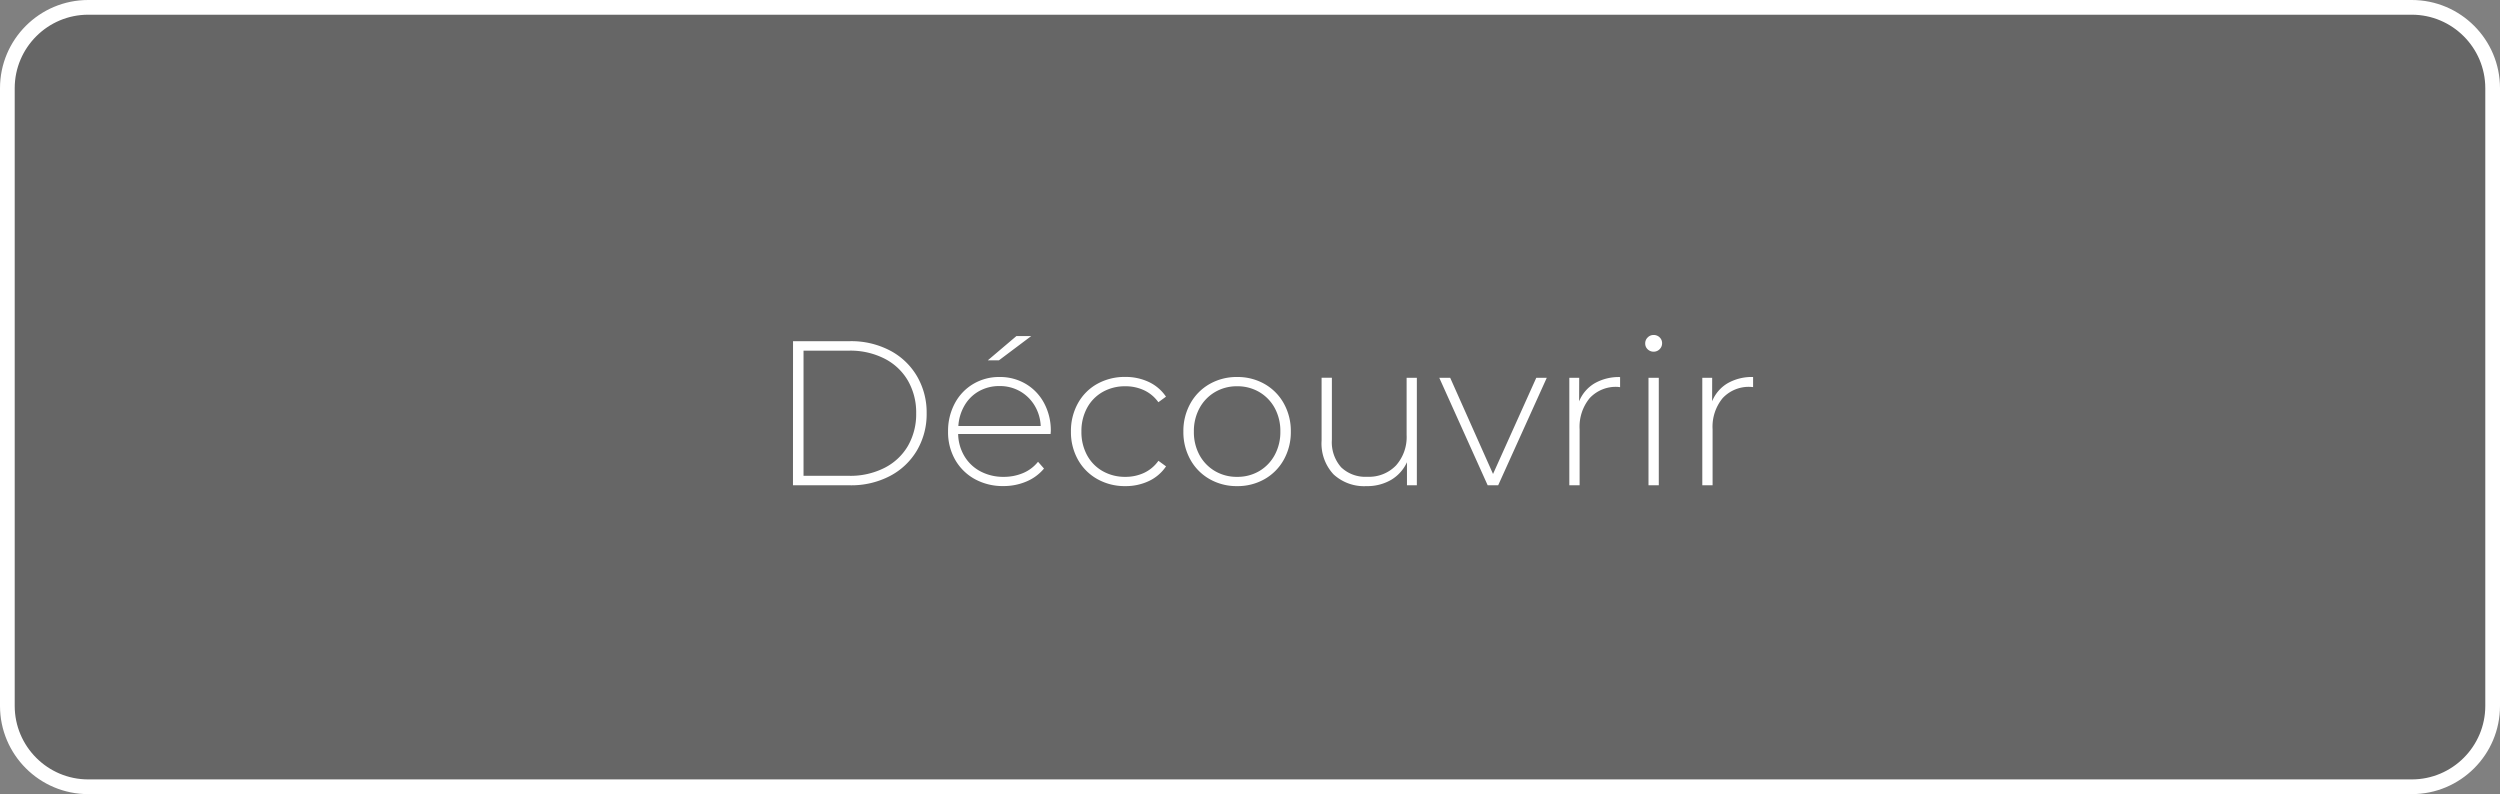 <svg xmlns="http://www.w3.org/2000/svg" width="170" height="54" viewBox="0 0 170 54"><rect x="0" y="0" width="170" height="54" fill="#808080" stroke="none"/><defs><style>.a{fill:rgba(43,43,43,0.3);}.b{fill:#fff;}.c,.d{stroke:none;}.d{fill:#fff;}</style></defs><g transform="translate(-790 -1172.689)"><g class="a" transform="translate(790 1172.689)"><path class="c" d="M 164 53.5 L 6 53.5 C 2.967 53.5 0.5 51.033 0.5 48 L 0.5 6 C 0.5 2.967 2.967 0.5 6 0.5 L 164 0.5 C 167.033 0.5 169.5 2.967 169.5 6 L 169.5 48 C 169.5 51.033 167.033 53.5 164 53.5 Z"/><path class="d" d="M 6 1 C 3.243 1 1 3.243 1 6 L 1 48 C 1 50.757 3.243 53 6 53 L 164 53 C 166.757 53 169 50.757 169 48 L 169 6 C 169 3.243 166.757 1 164 1 L 6 1 M 6 0 L 164 0 C 167.314 0 170 2.686 170 6 L 170 48 C 170 51.314 167.314 54 164 54 L 6 54 C 2.686 54 0 51.314 0 48 L 0 6 C 0 2.686 2.686 0 6 0 Z"/></g><path class="b" d="M-32.074-9.8H-28.2a5.675,5.675,0,0,1,2.709.63,4.6,4.6,0,0,1,1.841,1.743A4.871,4.871,0,0,1-22.988-4.9a4.871,4.871,0,0,1-.658,2.527A4.6,4.6,0,0,1-25.487-.63,5.675,5.675,0,0,1-28.2,0h-3.878Zm3.822,9.156a5.114,5.114,0,0,0,2.394-.539,3.855,3.855,0,0,0,1.6-1.5A4.329,4.329,0,0,0-23.7-4.9a4.329,4.329,0,0,0-.56-2.212,3.855,3.855,0,0,0-1.6-1.505,5.114,5.114,0,0,0-2.394-.539H-31.36V-.644ZM-14.56-3.486h-6.286a3.054,3.054,0,0,0,.434,1.519,2.777,2.777,0,0,0,1.1,1.029,3.305,3.305,0,0,0,1.561.364,3.345,3.345,0,0,0,1.323-.259A2.576,2.576,0,0,0-15.414-1.6l.406.462a3.119,3.119,0,0,1-1.2.882,3.932,3.932,0,0,1-1.561.308A3.929,3.929,0,0,1-19.712-.42a3.451,3.451,0,0,1-1.337-1.316,3.778,3.778,0,0,1-.483-1.918,3.973,3.973,0,0,1,.455-1.911,3.356,3.356,0,0,1,1.253-1.323,3.431,3.431,0,0,1,1.792-.476,3.433,3.433,0,0,1,1.785.469A3.334,3.334,0,0,1-15-5.586a3.933,3.933,0,0,1,.455,1.9Zm-3.472-3.262a2.8,2.8,0,0,0-1.386.343,2.614,2.614,0,0,0-.987.966,3.147,3.147,0,0,0-.427,1.407h5.6a2.931,2.931,0,0,0-.42-1.4,2.738,2.738,0,0,0-.994-.966A2.756,2.756,0,0,0-18.032-6.748Zm1.148-3.4h1.008l-2.2,1.652h-.756ZM-9.478.056a3.794,3.794,0,0,1-1.9-.476A3.415,3.415,0,0,1-12.7-1.743a3.833,3.833,0,0,1-.476-1.911A3.861,3.861,0,0,1-12.7-5.579,3.366,3.366,0,0,1-11.382-6.9a3.838,3.838,0,0,1,1.9-.469,3.684,3.684,0,0,1,1.6.343,2.893,2.893,0,0,1,1.169,1l-.518.378A2.487,2.487,0,0,0-8.2-6.461a2.974,2.974,0,0,0-1.281-.273,3.053,3.053,0,0,0-1.533.385,2.736,2.736,0,0,0-1.064,1.085,3.286,3.286,0,0,0-.385,1.61,3.286,3.286,0,0,0,.385,1.61A2.736,2.736,0,0,0-11.011-.959a3.053,3.053,0,0,0,1.533.385A2.974,2.974,0,0,0-8.2-.847a2.487,2.487,0,0,0,.973-.819l.518.378a2.893,2.893,0,0,1-1.169,1A3.684,3.684,0,0,1-9.478.056Zm7.6,0A3.7,3.7,0,0,1-3.745-.42,3.429,3.429,0,0,1-5.054-1.743,3.833,3.833,0,0,1-5.53-3.654a3.833,3.833,0,0,1,.476-1.911A3.429,3.429,0,0,1-3.745-6.888a3.7,3.7,0,0,1,1.869-.476,3.7,3.7,0,0,1,1.869.476A3.429,3.429,0,0,1,1.3-5.565a3.833,3.833,0,0,1,.476,1.911A3.833,3.833,0,0,1,1.3-1.743,3.429,3.429,0,0,1-.007-.42,3.7,3.7,0,0,1-1.876.056Zm0-.63A2.907,2.907,0,0,0-.371-.966,2.815,2.815,0,0,0,.679-2.058a3.257,3.257,0,0,0,.385-1.6,3.257,3.257,0,0,0-.385-1.6A2.815,2.815,0,0,0-.371-6.342a2.907,2.907,0,0,0-1.505-.392,2.907,2.907,0,0,0-1.5.392A2.815,2.815,0,0,0-4.431-5.25a3.257,3.257,0,0,0-.385,1.6,3.257,3.257,0,0,0,.385,1.6A2.815,2.815,0,0,0-3.381-.966,2.907,2.907,0,0,0-1.876-.574ZM10.346-7.308V0H9.674V-1.568A2.711,2.711,0,0,1,8.6-.371a3.211,3.211,0,0,1-1.68.427,3.058,3.058,0,0,1-2.24-.8,3.076,3.076,0,0,1-.812-2.3v-4.27h.7v4.214a2.576,2.576,0,0,0,.63,1.876,2.374,2.374,0,0,0,1.778.644,2.546,2.546,0,0,0,1.953-.77,2.909,2.909,0,0,0,.721-2.072V-7.308Zm8.834,0L15.876,0h-.714l-3.29-7.308h.742L15.526-.77l2.94-6.538Zm2.2,1.6a2.529,2.529,0,0,1,1.05-1.225,3.325,3.325,0,0,1,1.736-.427v.686L24-6.692a2.429,2.429,0,0,0-1.9.763,3.06,3.06,0,0,0-.686,2.121V0h-.7V-7.308h.672Zm4.718-1.6h.7V0h-.7Zm.35-1.778a.565.565,0,0,1-.406-.161.53.53,0,0,1-.168-.4.553.553,0,0,1,.168-.406.553.553,0,0,1,.406-.168.565.565,0,0,1,.406.161.53.53,0,0,1,.168.4.553.553,0,0,1-.168.406A.553.553,0,0,1,26.446-9.086Zm3.976,3.374a2.529,2.529,0,0,1,1.05-1.225,3.325,3.325,0,0,1,1.736-.427v.686l-.168-.014a2.429,2.429,0,0,0-1.9.763,3.06,3.06,0,0,0-.686,2.121V0h-.7V-7.308h.672Z" transform="translate(876 1205.689)"/></g></svg>